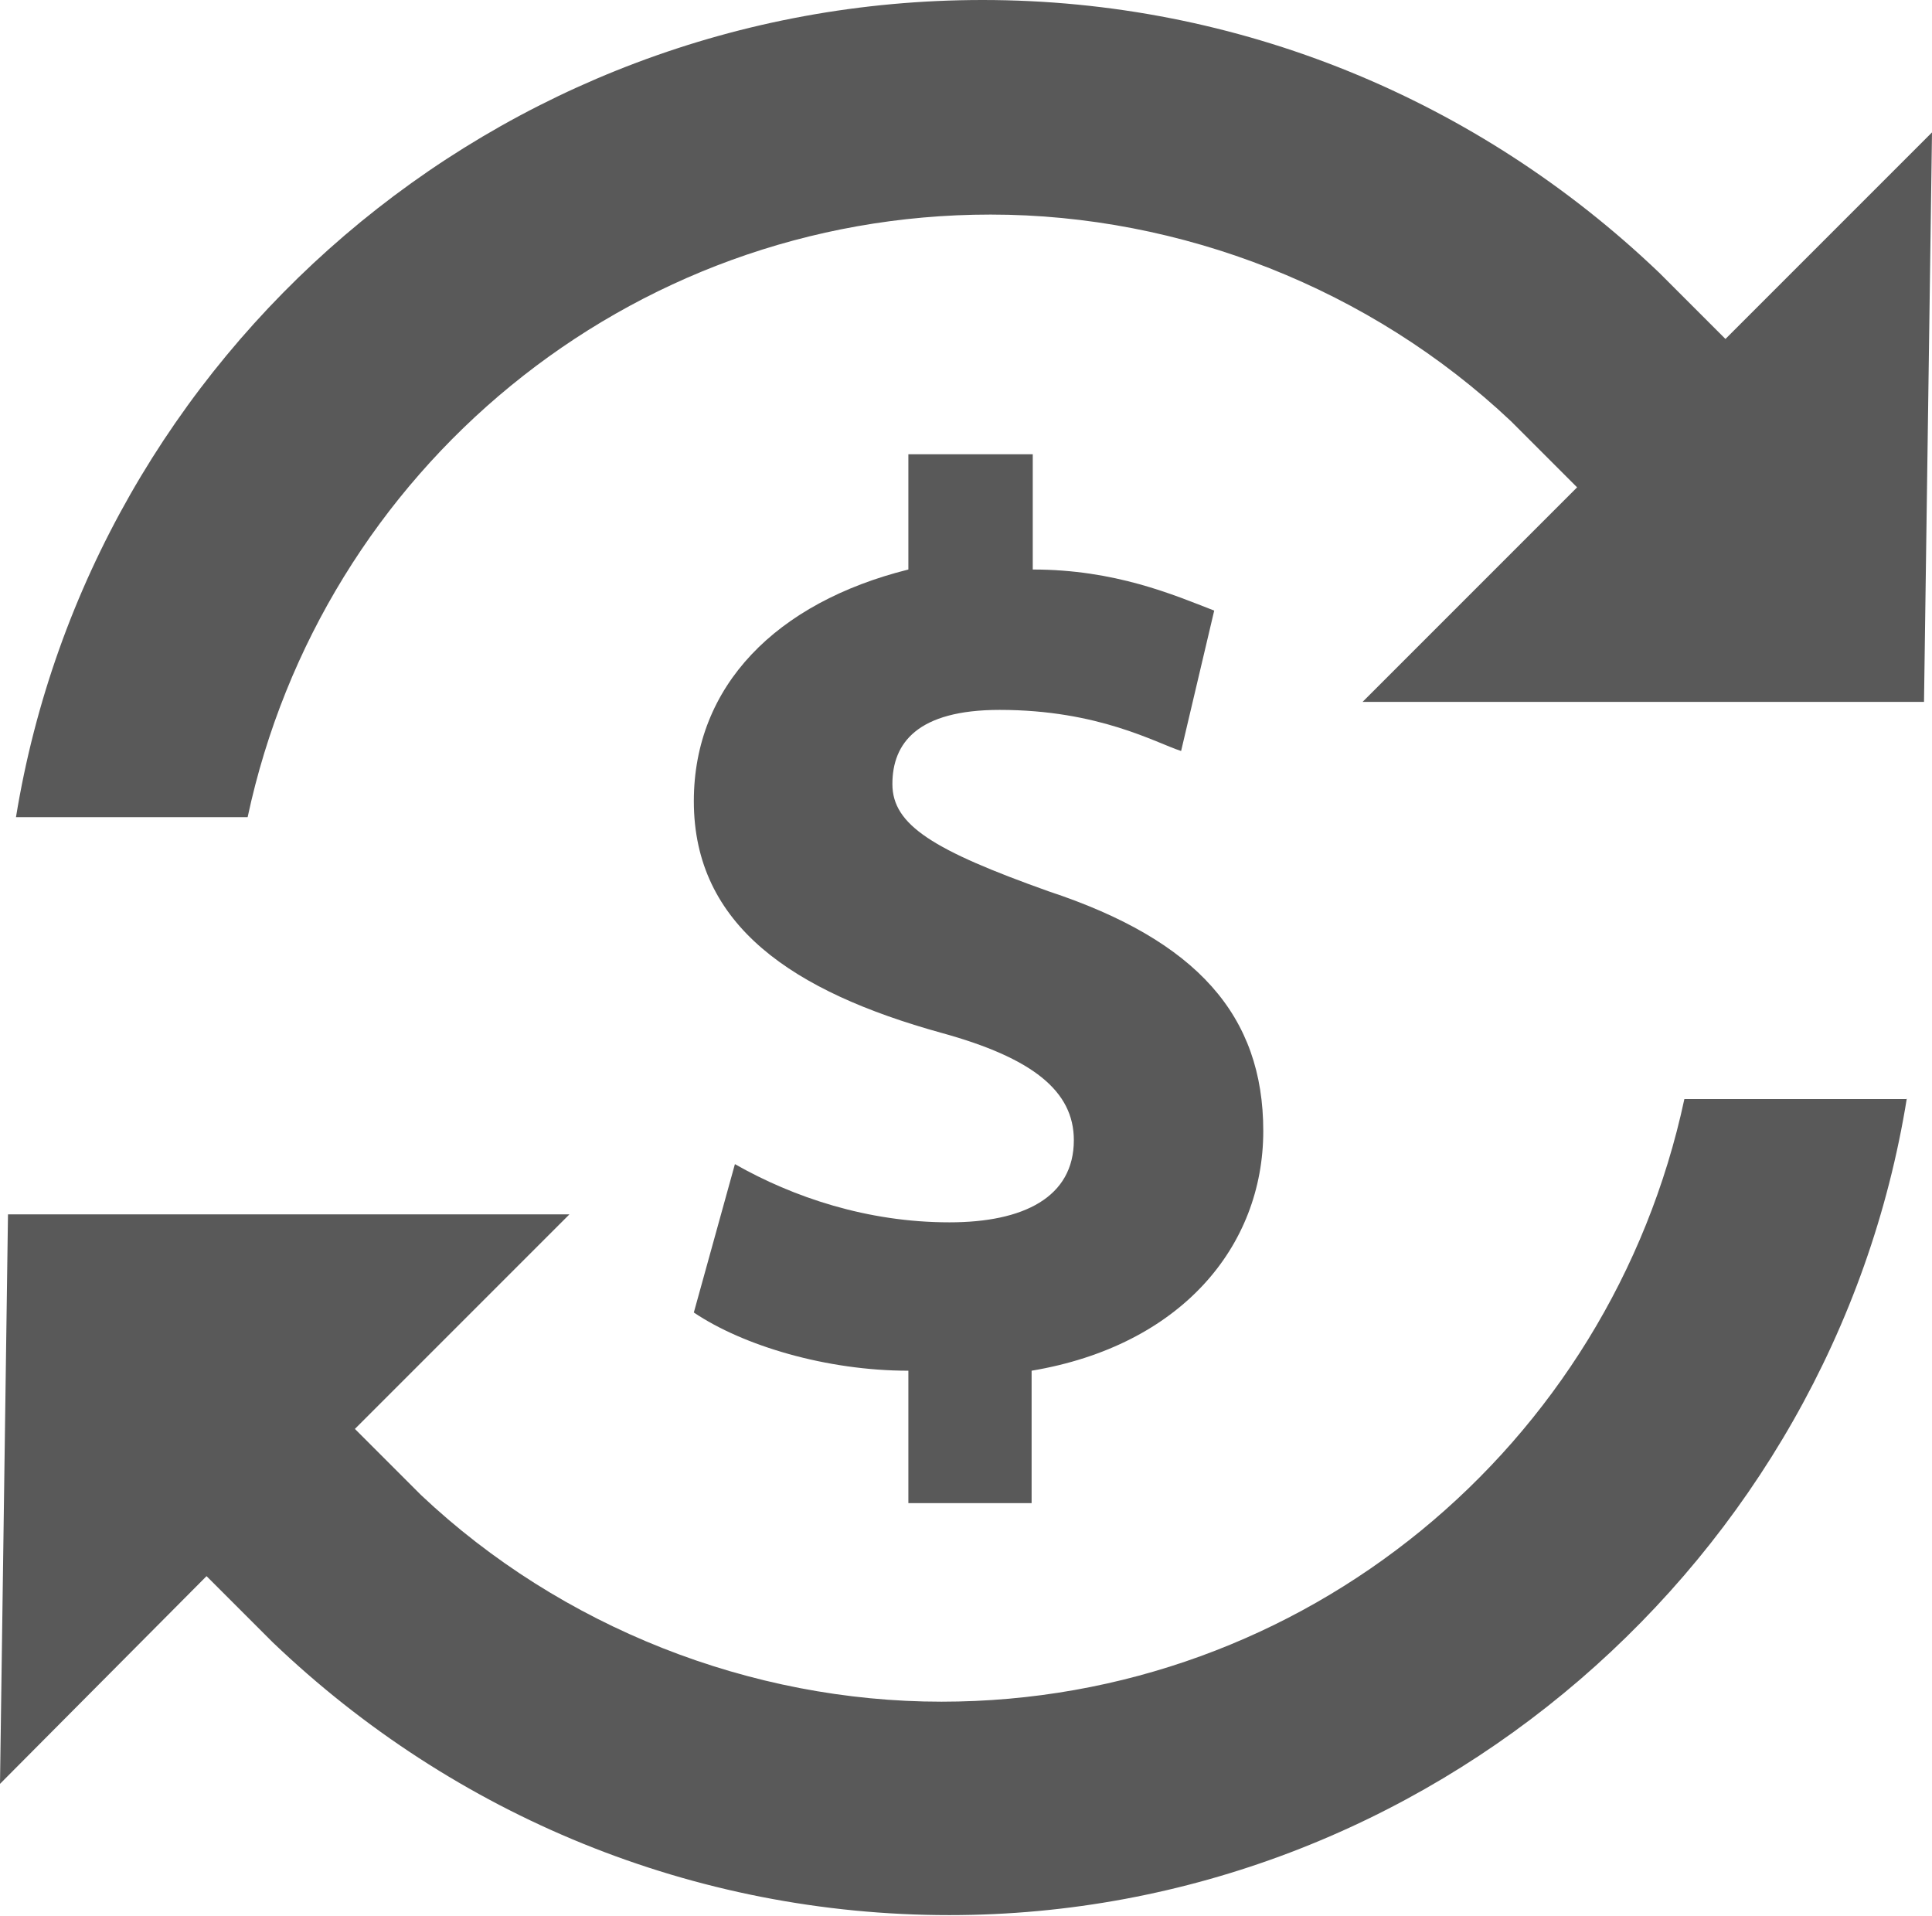 <?xml version="1.0" encoding="utf-8"?>
<!-- Generator: Adobe Illustrator 20.0.0, SVG Export Plug-In . SVG Version: 6.00 Build 0)  -->
<!DOCTYPE svg PUBLIC "-//W3C//DTD SVG 1.1//EN" "http://www.w3.org/Graphics/SVG/1.1/DTD/svg11.dtd">
<svg version="1.1" id="Layer_1" xmlns="http://www.w3.org/2000/svg" xmlns:xlink="http://www.w3.org/1999/xlink" x="0px" y="0px"
	 viewBox="0 0 169.3 167.9" style="enable-background:new 0 0 169.3 167.9;" xml:space="preserve">
<style type="text/css">
	.st0{fill:#595959;}
</style>
<g>
	<g>
		<path class="st0" d="M79.6,131v-10.9c-7.2,0-14.5-2.2-18.8-5.1l3.6-13c5.1,2.9,11.6,5.1,18.8,5.1c6.5,0,10.9-2.2,10.9-7.2
			c0-4.3-3.6-7.2-11.6-9.4c-13-3.6-21.7-9.4-21.7-20.3c0-10.1,7.2-17.4,18.8-20.3V39.8h10.9v10.1c7.2,0,12.3,2.2,15.9,3.6l-2.9,12.3
			c-2.2-0.7-7.2-3.6-15.9-3.6c-7.2,0-9.4,2.9-9.4,6.5c0,3.6,3.6,5.8,13.7,9.4c13,4.3,18.8,10.9,18.8,21s-7.2,18.8-20.3,21v11.6H79.6
			V131z"/>
	</g>
	<g>
		<g>
			<g>
				<path class="st0" d="M167.1,96.2c-6.5,40.5-42,71.6-83.9,71.6c-22.4,0-43.4-8.7-59.3-23.9l-5.8-5.8L0,156.3l0.7-49.9h49.2
					l-18.8,18.8l5.8,5.8c12.3,11.6,28.9,18.1,45.6,18.1c31.8,0,58.6-22.4,65.1-52.8H167.1z"/>
			</g>
			<g>
				<path class="st0" d="M86.1,0c22.4,0,43.4,8.7,59.3,23.9l5.8,5.8l18.1-18.1l-0.7,49.9h-49.2l18.8-18.8l-5.8-5.8
					c-12.3-11.6-28.9-18.1-45.6-18.1c-31.8,0-58.6,22.4-65.1,52.8H1.4C8,31.1,43.4,0,86.1,0z"/>
			</g>
		</g>
	</g>
</g>
</svg>
